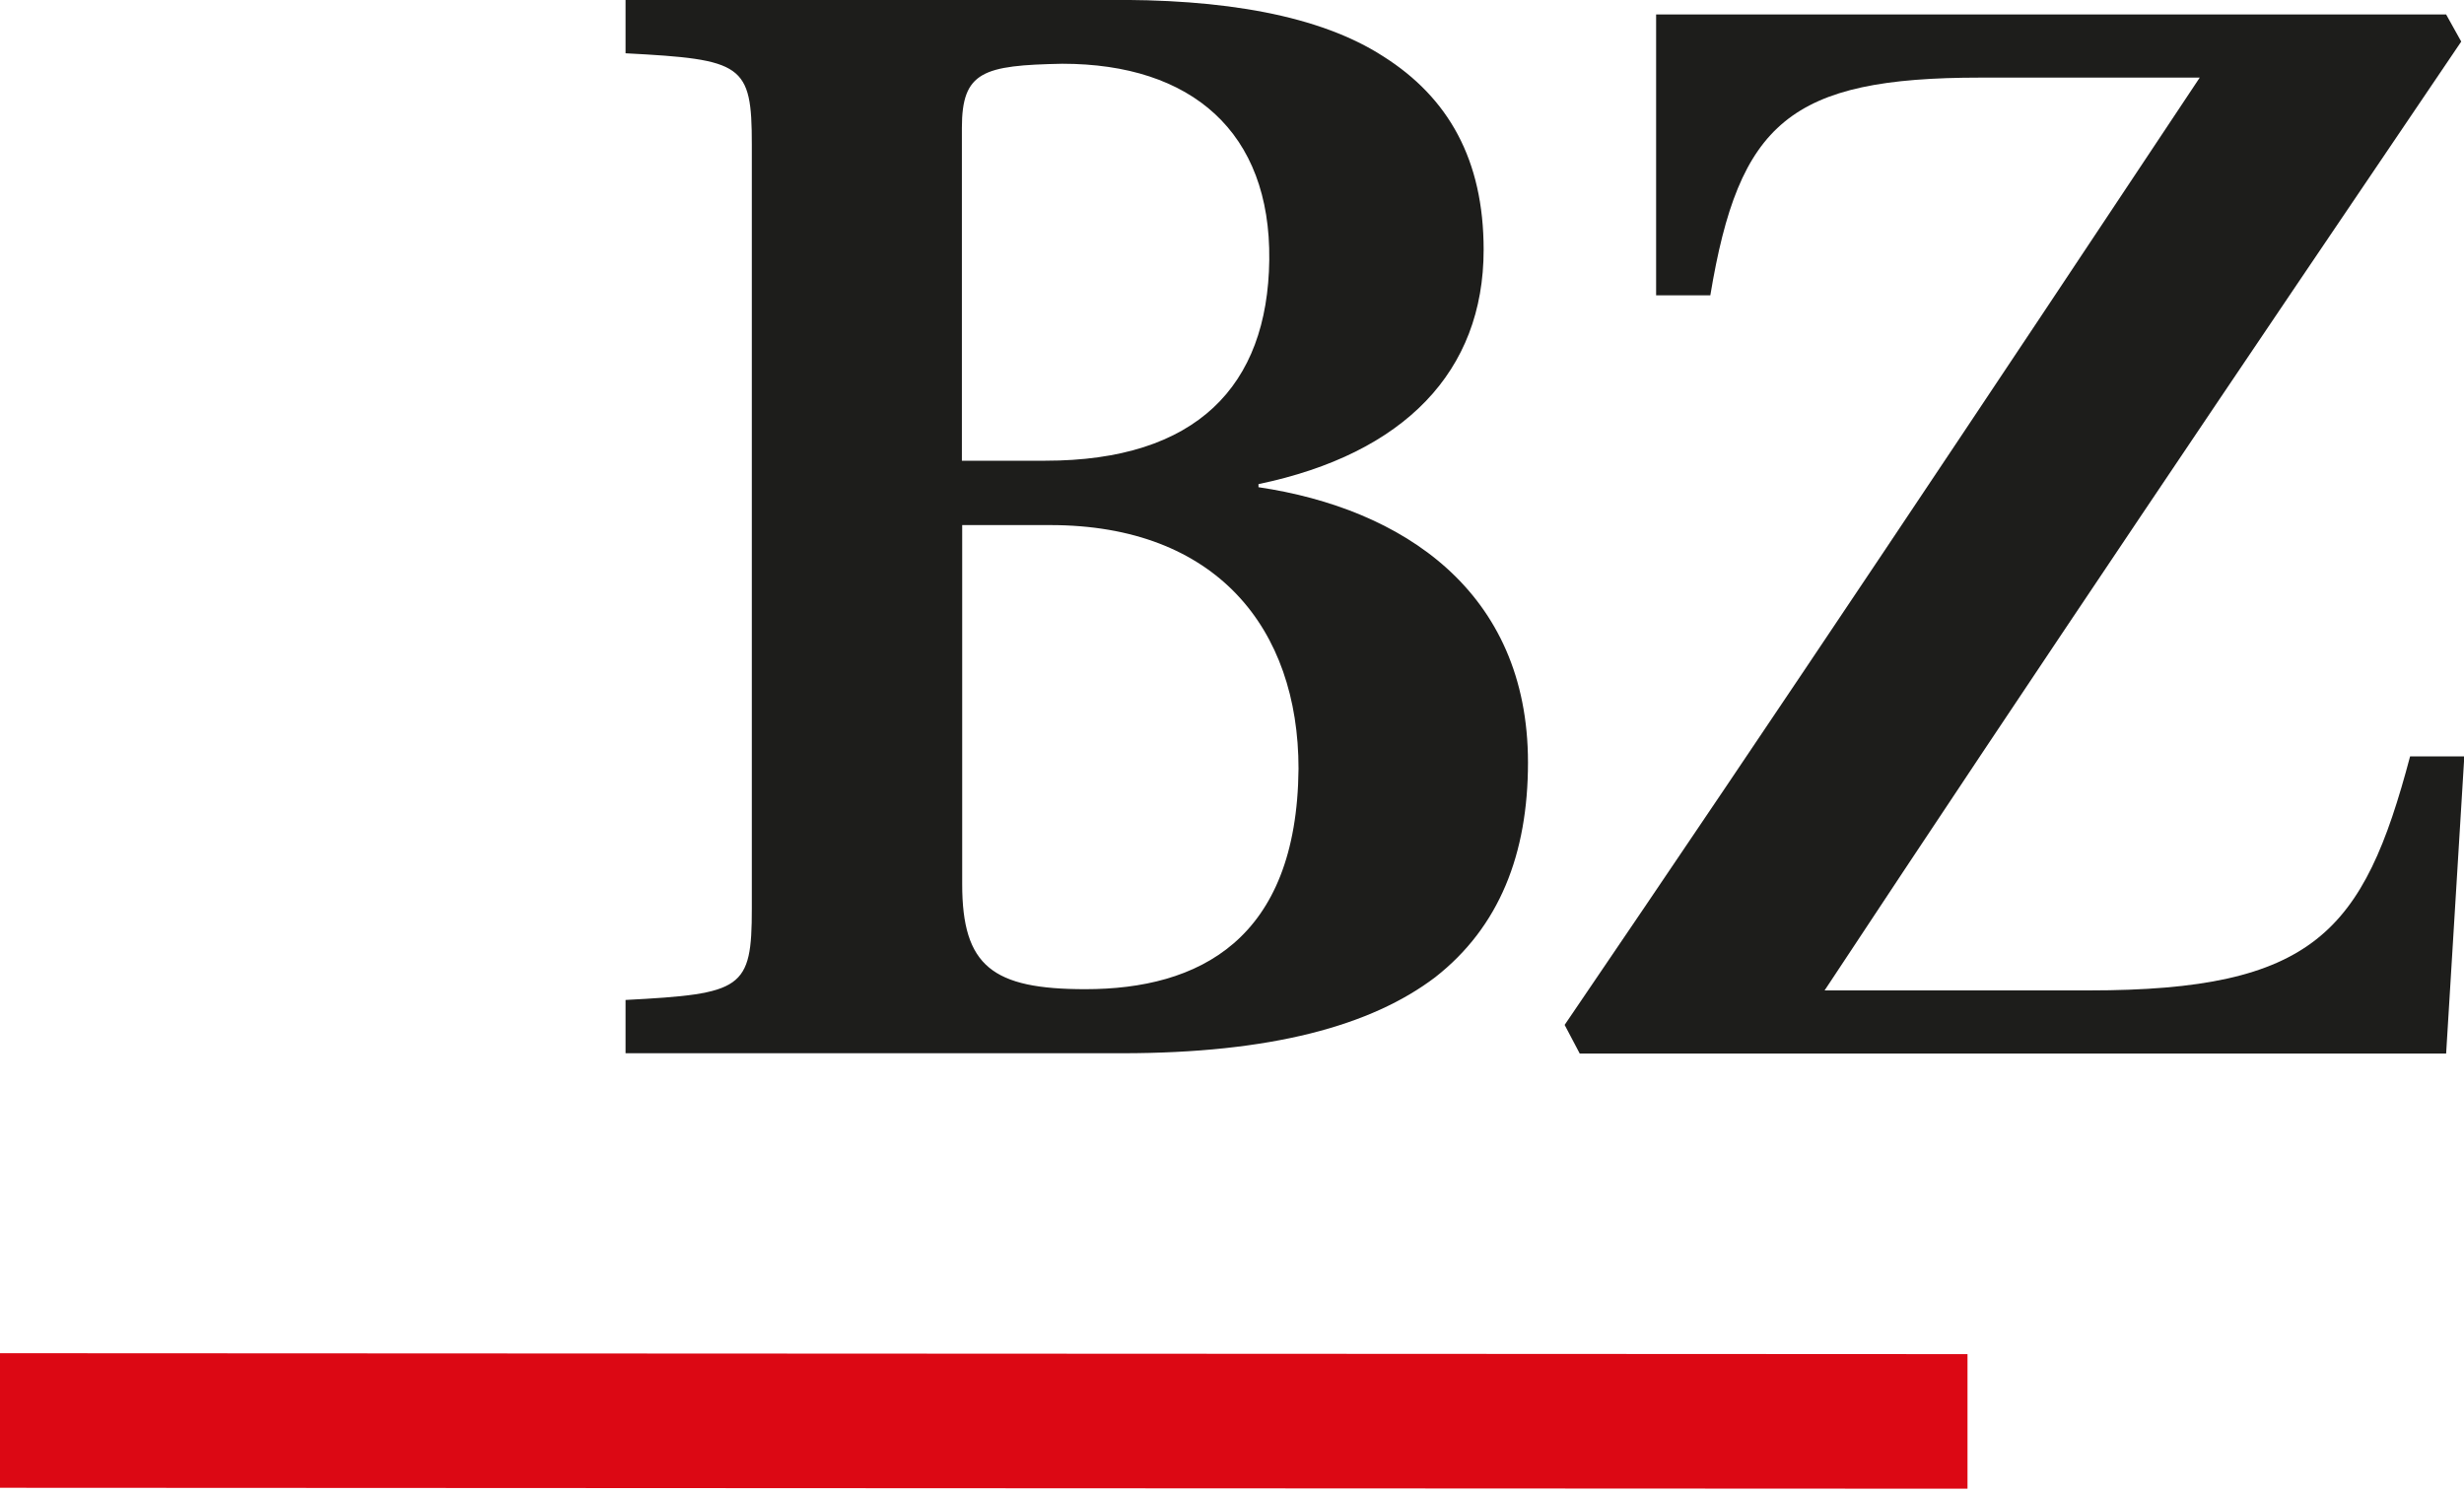 <?xml version="1.0" encoding="utf-8"?>
<!-- Generator: Adobe Illustrator 22.1.0, SVG Export Plug-In . SVG Version: 6.00 Build 0)  -->
<svg version="1.1" id="Ebene_1" xmlns="http://www.w3.org/2000/svg" xmlns:xlink="http://www.w3.org/1999/xlink" x="0px" y="0px"
	 viewBox="0 0 800 485" style="enable-background:new 0 0 800 485;" xml:space="preserve">
<style type="text/css">
	.st0{fill:#DC0814;}
	.st1{fill-rule:evenodd;clip-rule:evenodd;fill:#1D1D1B;}
	.st2{fill:#1D1D1B;}
</style>
<polyline class="st0" points="0,483.1 638.8,483.4 638.8,439.7 0,439.4 0,483.1 "/>
<path class="st1" d="M312.3,149.8V41.5c0-18.3,6.9-20.3,32.6-20.8c42,0,67.7,22.2,67.2,63.7c-0.5,41-23.7,65.2-72.7,65.2H312.3
	 M312.3,170.5H341c53.9,0,80.6,33.6,80.6,79.1c-0.5,55.8-32.6,71.6-69.2,71.6c-30.1,0-40-7.4-40-34.1V170.5z M203.1,342h161.1
	c48.4,0,81-8.9,101.8-24.7c20.8-16.3,30.1-40,30.1-69.7c0-55.8-41-82.5-87.5-89.4v-1c47.4-9.9,73.1-36.6,73.1-76.1
	c0-29.2-11.4-49.4-32.6-62.8C428.5,5,397.3-0.5,358.3,0H203.1v17.3c38.1,2,41,3.5,41,29.6v248.1c0,26.2-3,27.7-41,29.7V342z"/>
<path class="st2" d="M537.7,4.7v91.2h17.6c9.3-56.1,25.8-70.7,87.7-70.7h71.2C645.9,128,577.7,230.4,508,332.8l4.9,9.3h281.3
	l5.9-96.5h-17.6c-15.1,57-31.2,76-104.3,76h-85.8c68.2-103.3,137-205.2,206.7-308.1l-4.9-8.8H537.7"/>
</svg>
